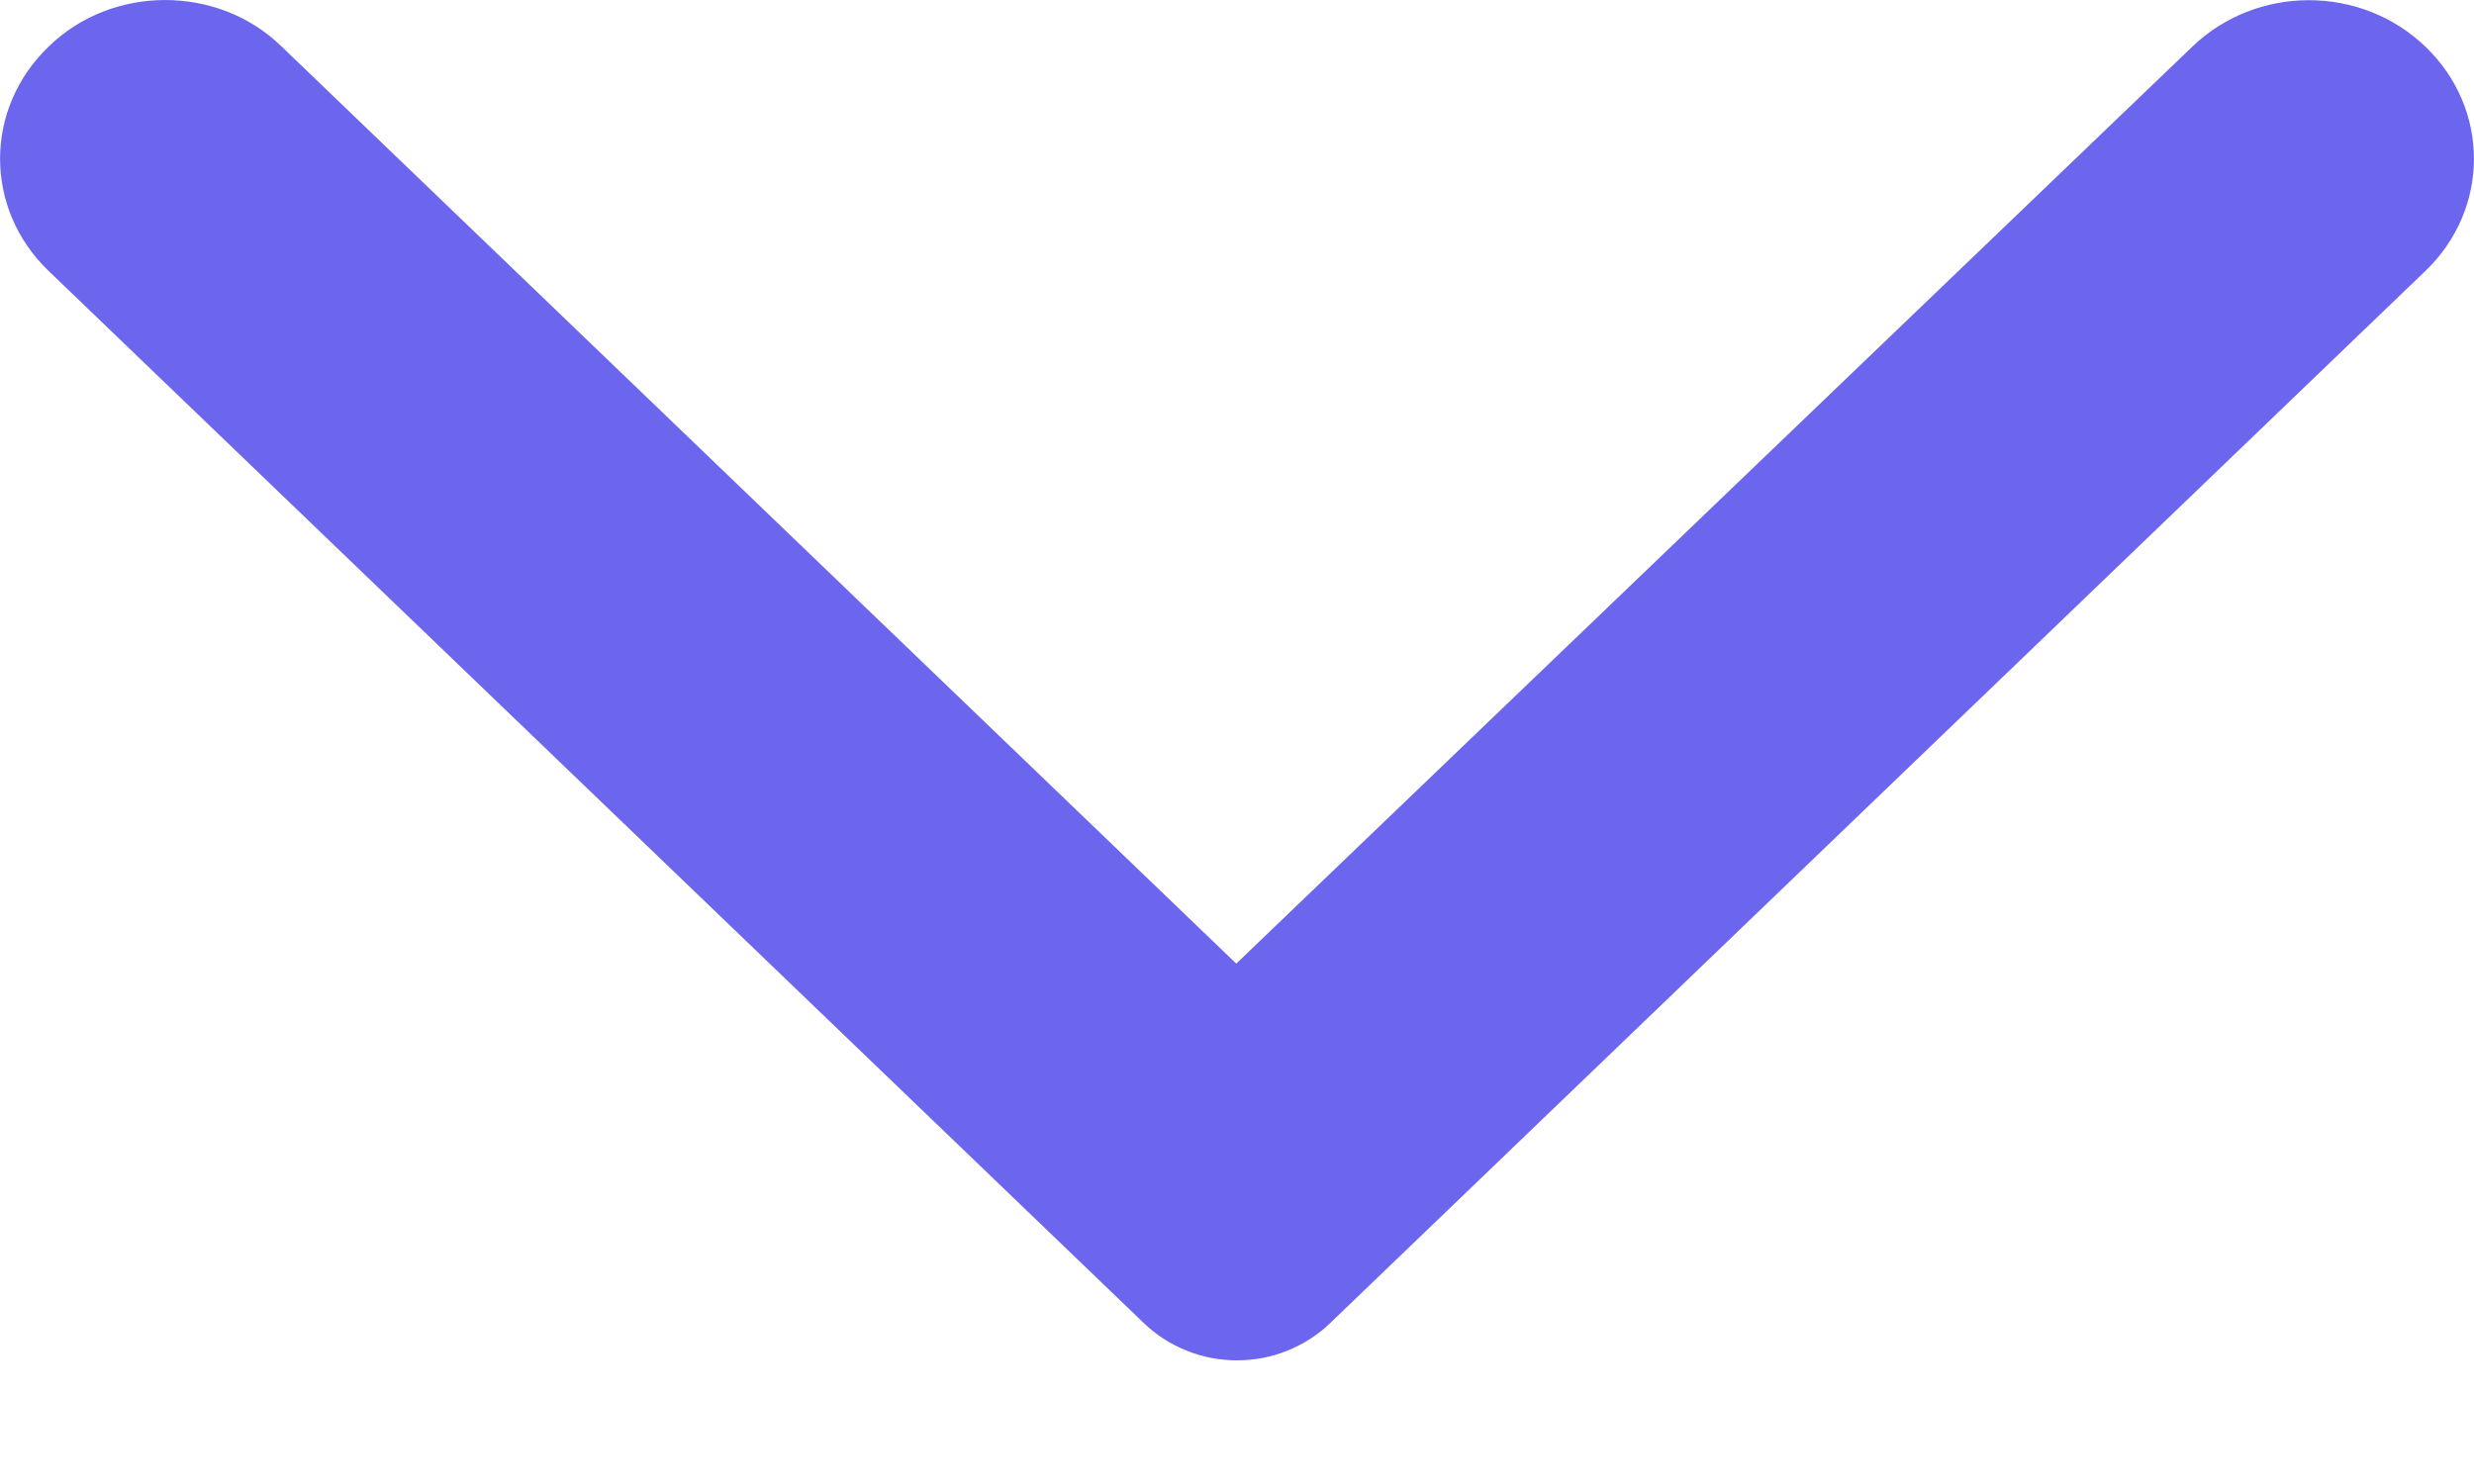 <?xml version="1.0" encoding="UTF-8"?> <svg xmlns="http://www.w3.org/2000/svg" width="10" height="6" viewBox="0 0 10 6" fill="none"> <path d="M0.196 0.189C-0.065 0.44 -0.065 0.844 0.196 1.095L4.624 5.35C4.674 5.398 4.732 5.435 4.797 5.461C4.861 5.487 4.93 5.5 5 5.5C5.07 5.5 5.139 5.487 5.203 5.461C5.268 5.435 5.326 5.398 5.376 5.35L9.804 1.095C10.065 0.844 10.065 0.44 9.804 0.189C9.543 -0.062 9.122 -0.062 8.861 0.189L4.997 3.896L1.134 0.184C0.878 -0.062 0.452 -0.062 0.196 0.189Z" fill="#6B66ED"></path> </svg> 